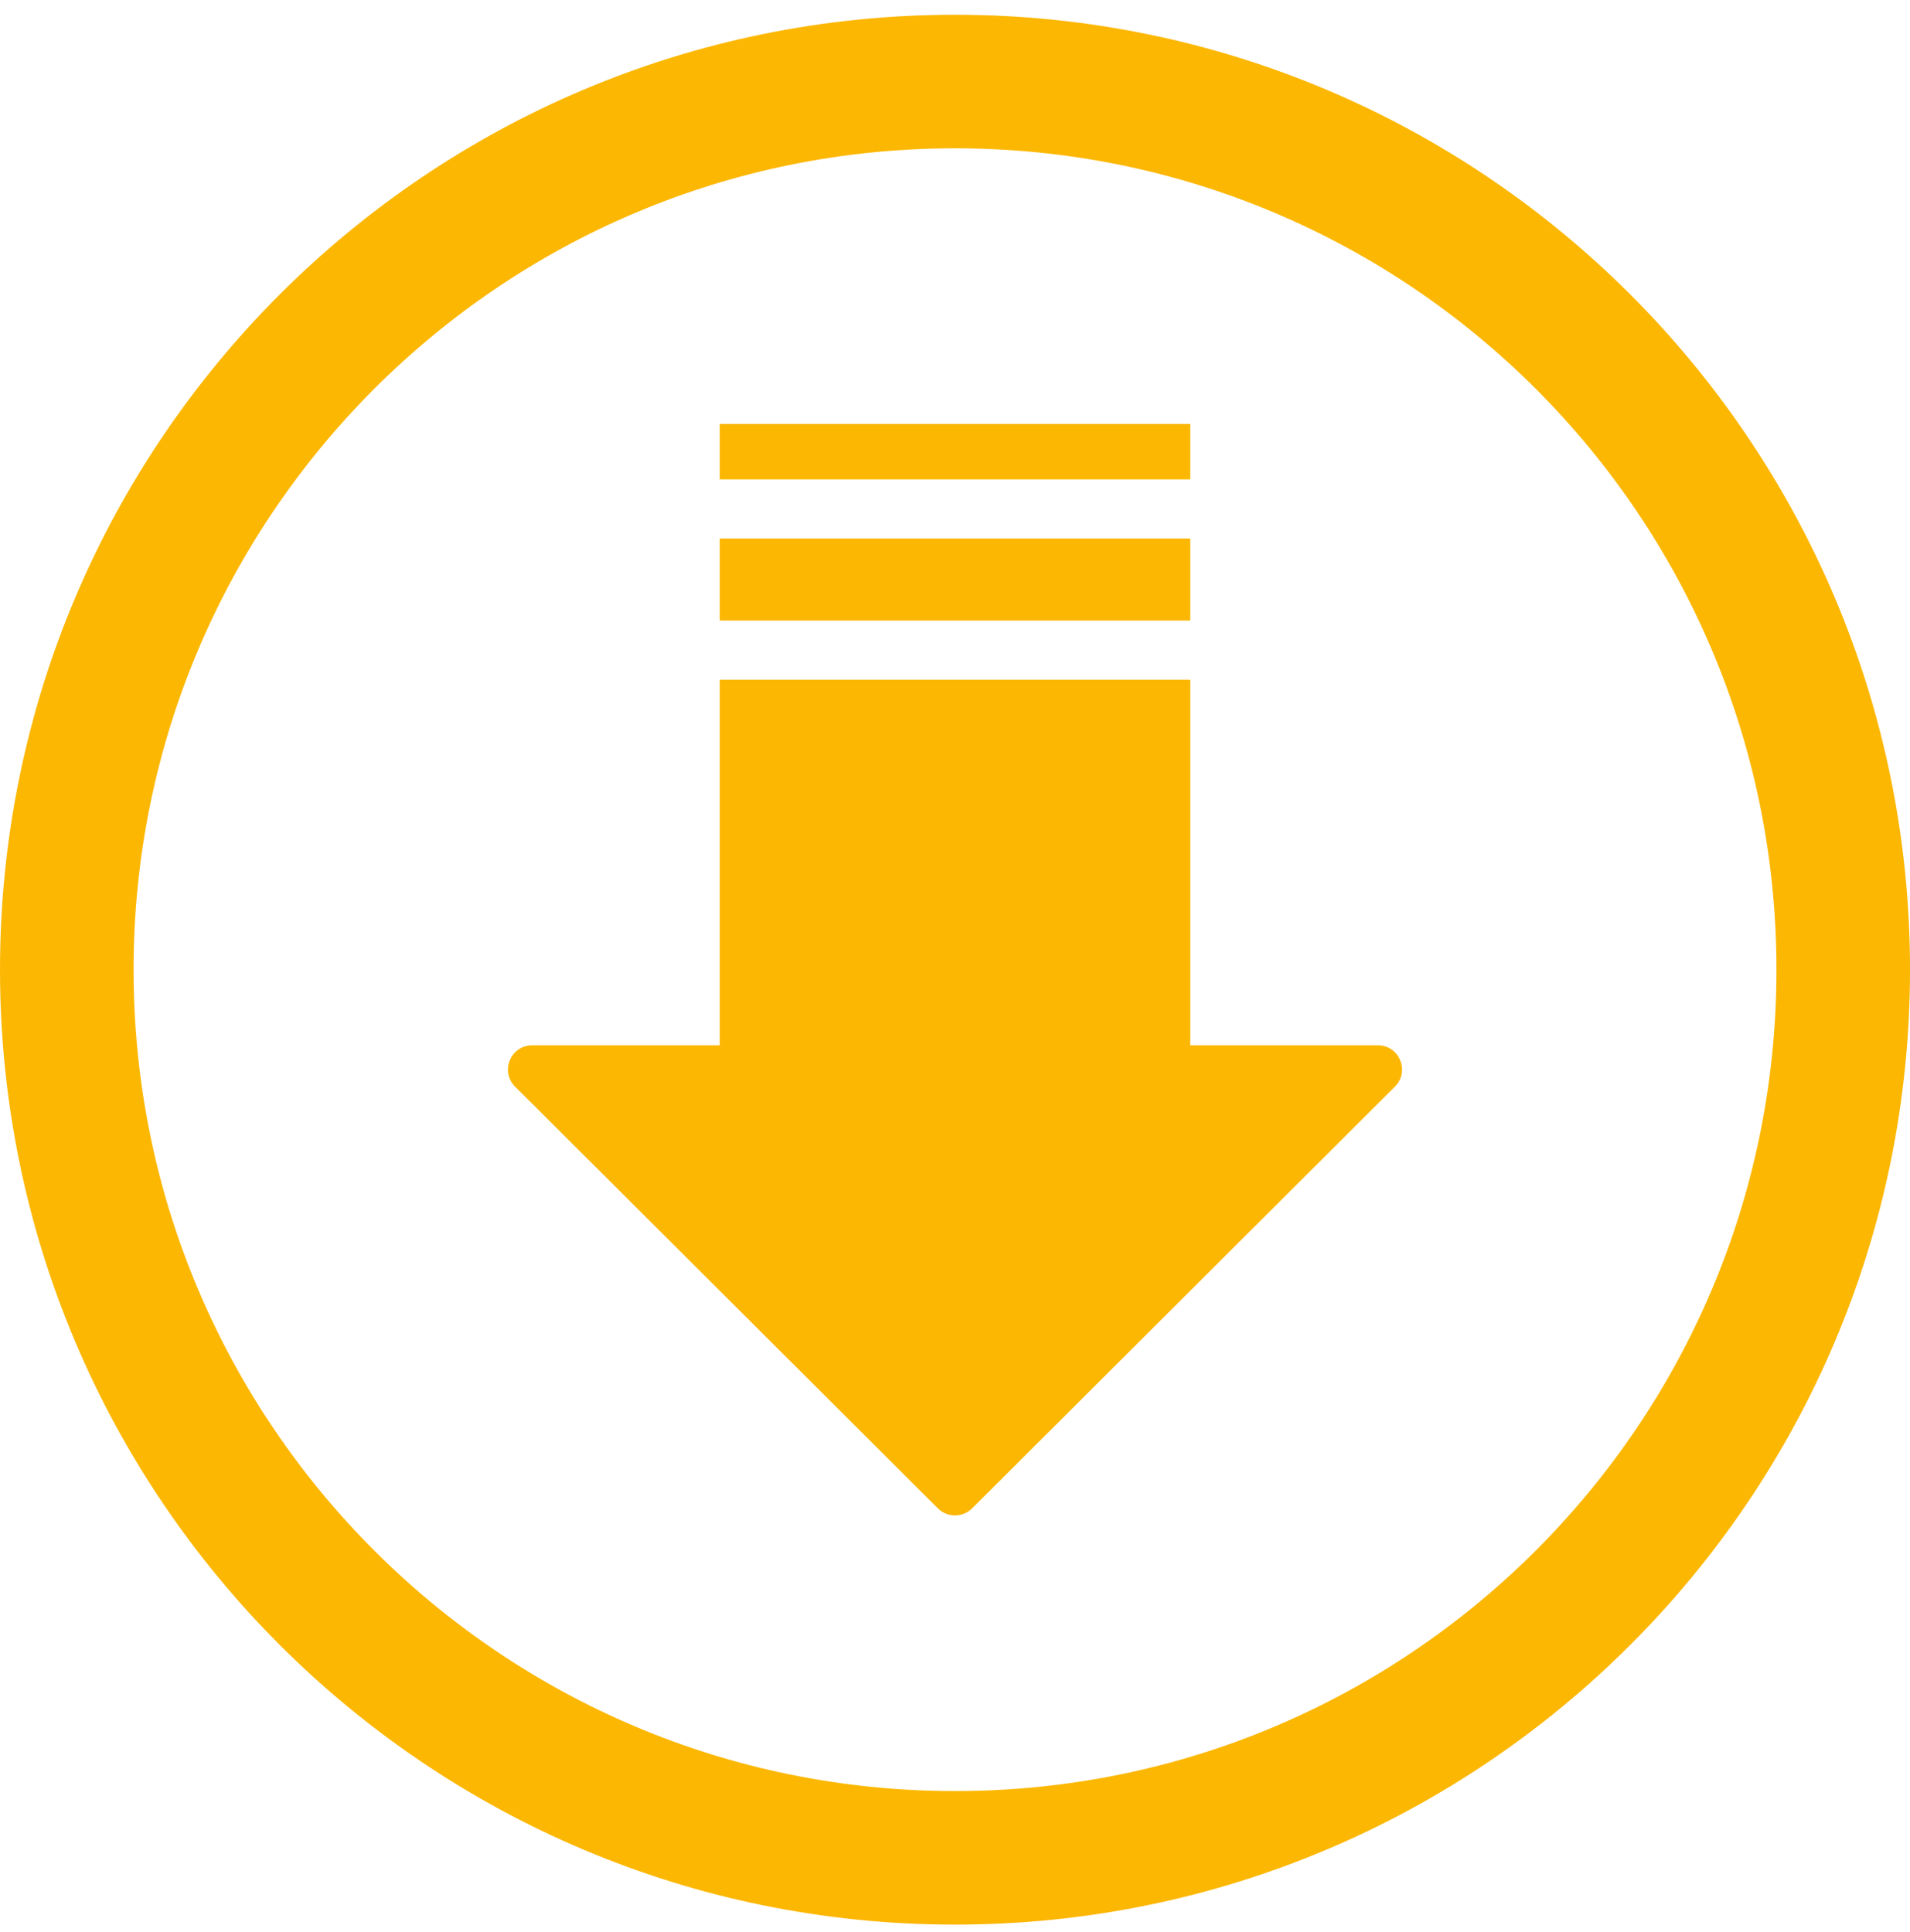 <?xml version="1.0" encoding="UTF-8"?> <svg xmlns="http://www.w3.org/2000/svg" width="87" height="88" viewBox="0 0 87 88" fill="none"><g clip-path="url(#clip0_281_1243)"><path d="M54.215 19.312H32.784V21.837H54.215V19.312Z" fill="#FCB702"></path><path d="M54.215 24.531H32.784V28.268H54.215V24.531Z" fill="#FCB702"></path><path d="M63.536 49.501L44.279 68.712C43.849 69.14 43.152 69.14 42.721 68.712L23.464 49.501C22.767 48.806 23.26 47.617 24.243 47.617H32.784V30.962H54.215V47.617H62.757C63.742 47.617 64.233 48.806 63.536 49.501Z" fill="#FCB702"></path><path d="M43.501 84.631C65.845 84.631 83.959 66.517 83.959 44.173C83.959 21.828 65.845 3.714 43.501 3.714C21.156 3.714 3.042 21.828 3.042 44.173C3.042 66.517 21.156 84.631 43.501 84.631Z" stroke="#FCB702" stroke-width="6.084" stroke-linecap="round" stroke-linejoin="round"></path></g><defs><clipPath id="clip0_281_1243"><rect width="87" height="87" fill="white" transform="translate(0 0.672)"></rect></clipPath></defs></svg> 